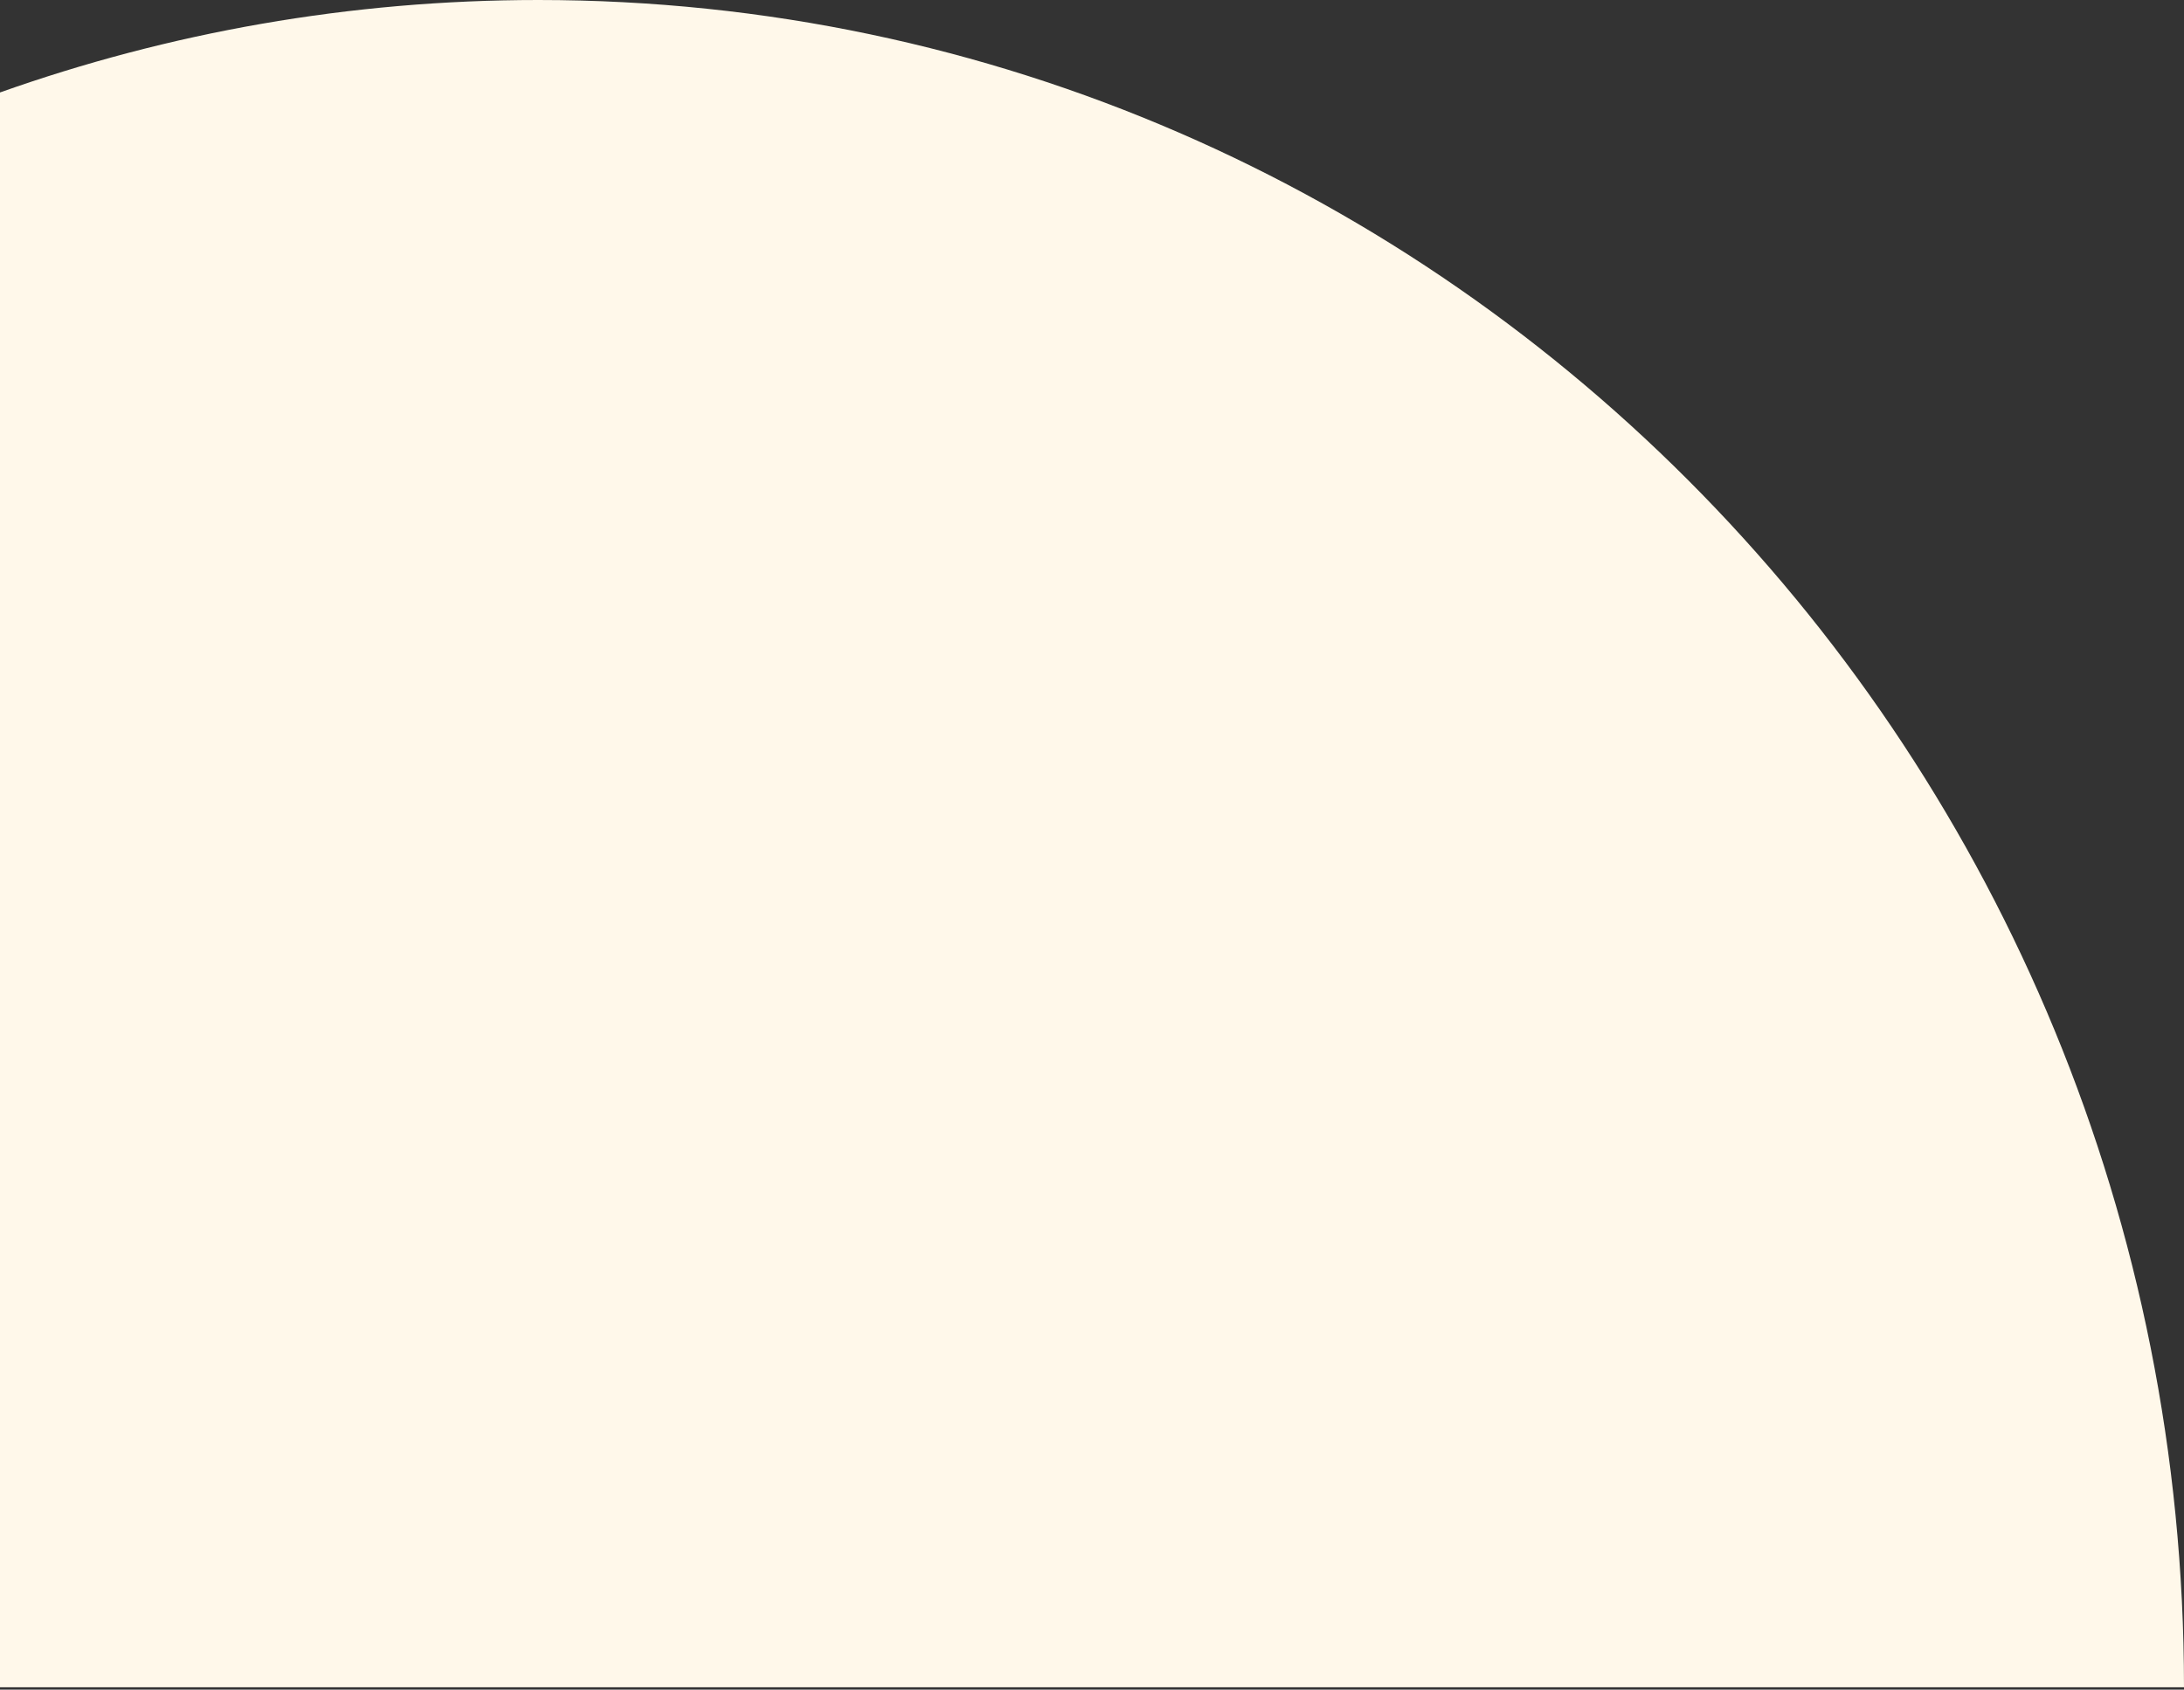 <svg width="650" height="503" viewBox="0 0 650 503" fill="none" xmlns="http://www.w3.org/2000/svg">
<rect x="0" y="0" width="650" height="503" fill="#333333" stroke="none"/>
<path fill-rule="evenodd" clip-rule="evenodd" d="M650 502.284H0V27.523C50.206 9.705 104.106 0 160.219 0C430.719 0 650 224.879 650 502.284Z" fill="#FFF8EA"/>
</svg>
